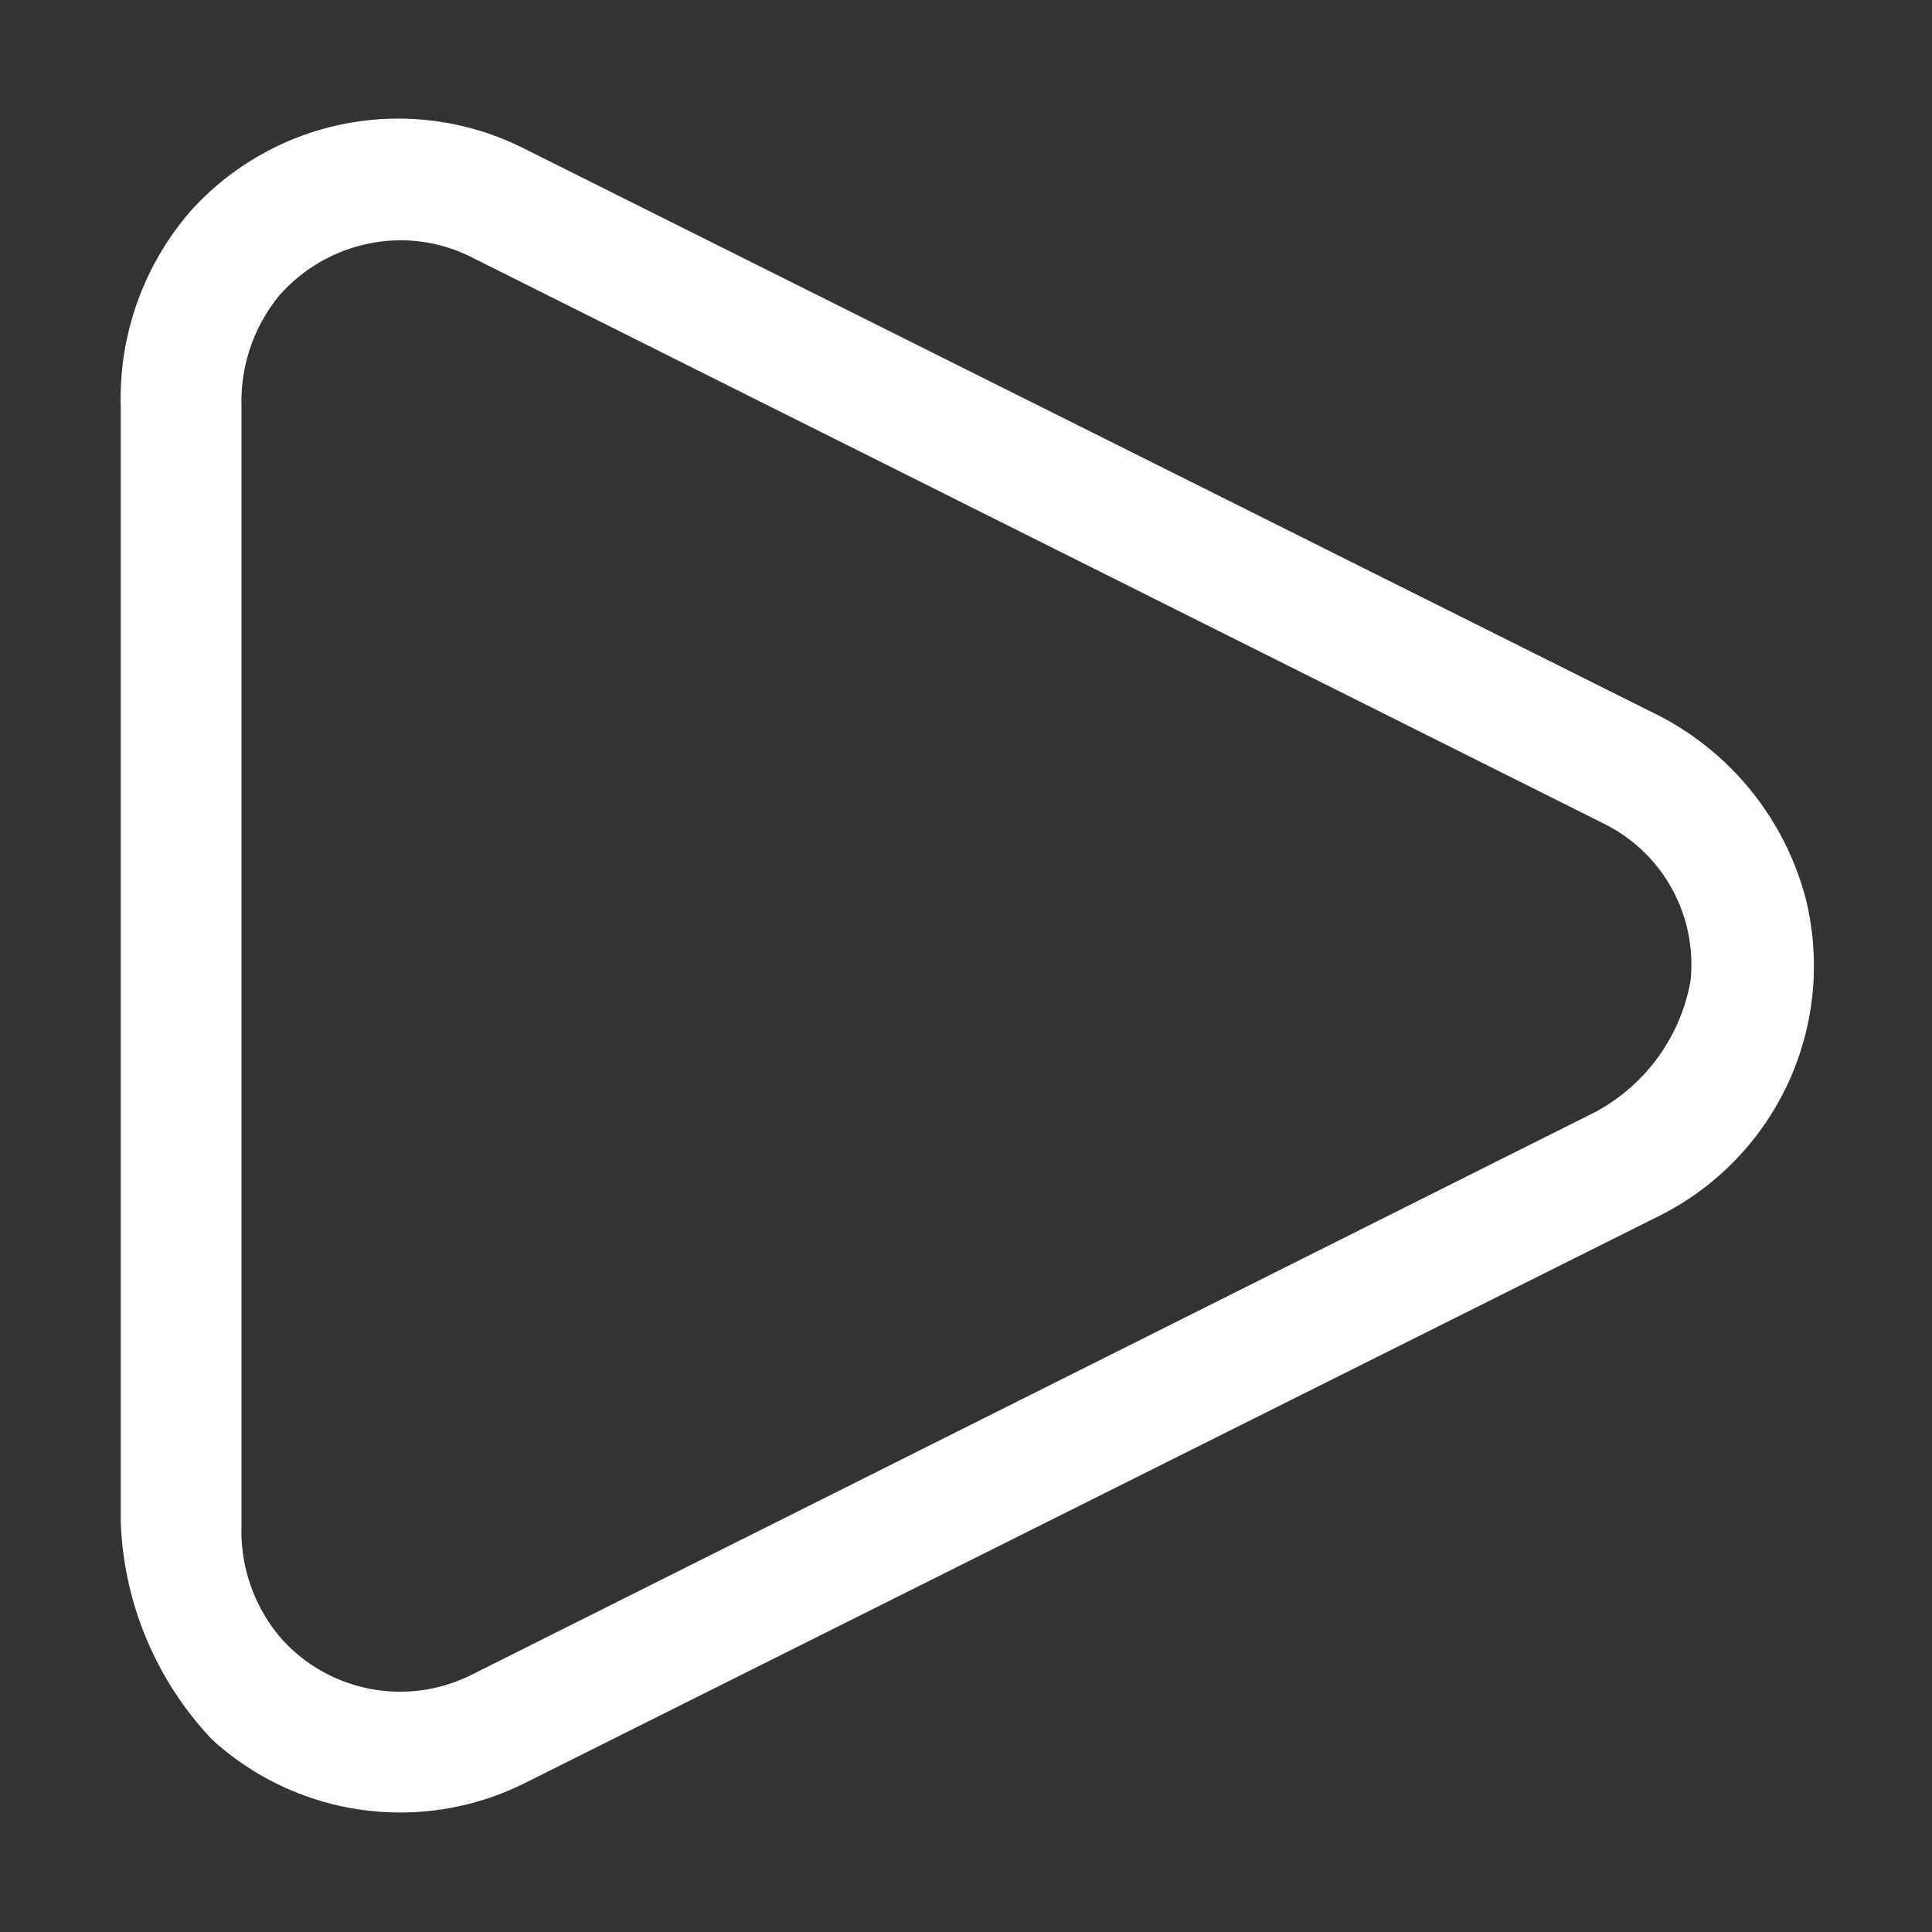 <svg xmlns="http://www.w3.org/2000/svg" fill="#ffffff" viewBox="0 0 32 32"><rect x="0" y="0" width="32" height="32" fill="#333333" stroke="none"/><path d="M29.91 14.89a4.78 4.78 0 0 0-2.56-3.1L8.7 2.47a4.63 4.63 0 0 0-5.52 1A4.73 4.73 0 0 0 2 6.73v18.48a5.53 5.53 0 0 0 1.51 3.6 4.62 4.62 0 0 0 5.19.72l18.78-9.39a4.63 4.63 0 0 0 2.43-5.25ZM28 16.25a3.08 3.08 0 0 1-1.58 2.17L7.81 27.74a2.64 2.64 0 0 1-3.15-.6A2.72 2.72 0 0 1 4 25.28V6.72a2.76 2.76 0 0 1 .63-1.83 2.69 2.69 0 0 1 2-.91 2.62 2.62 0 0 1 1.18.28l18.77 9.39a2.6 2.6 0 0 1 1.42 2.6Z" data-name="Layer 51"/></svg>